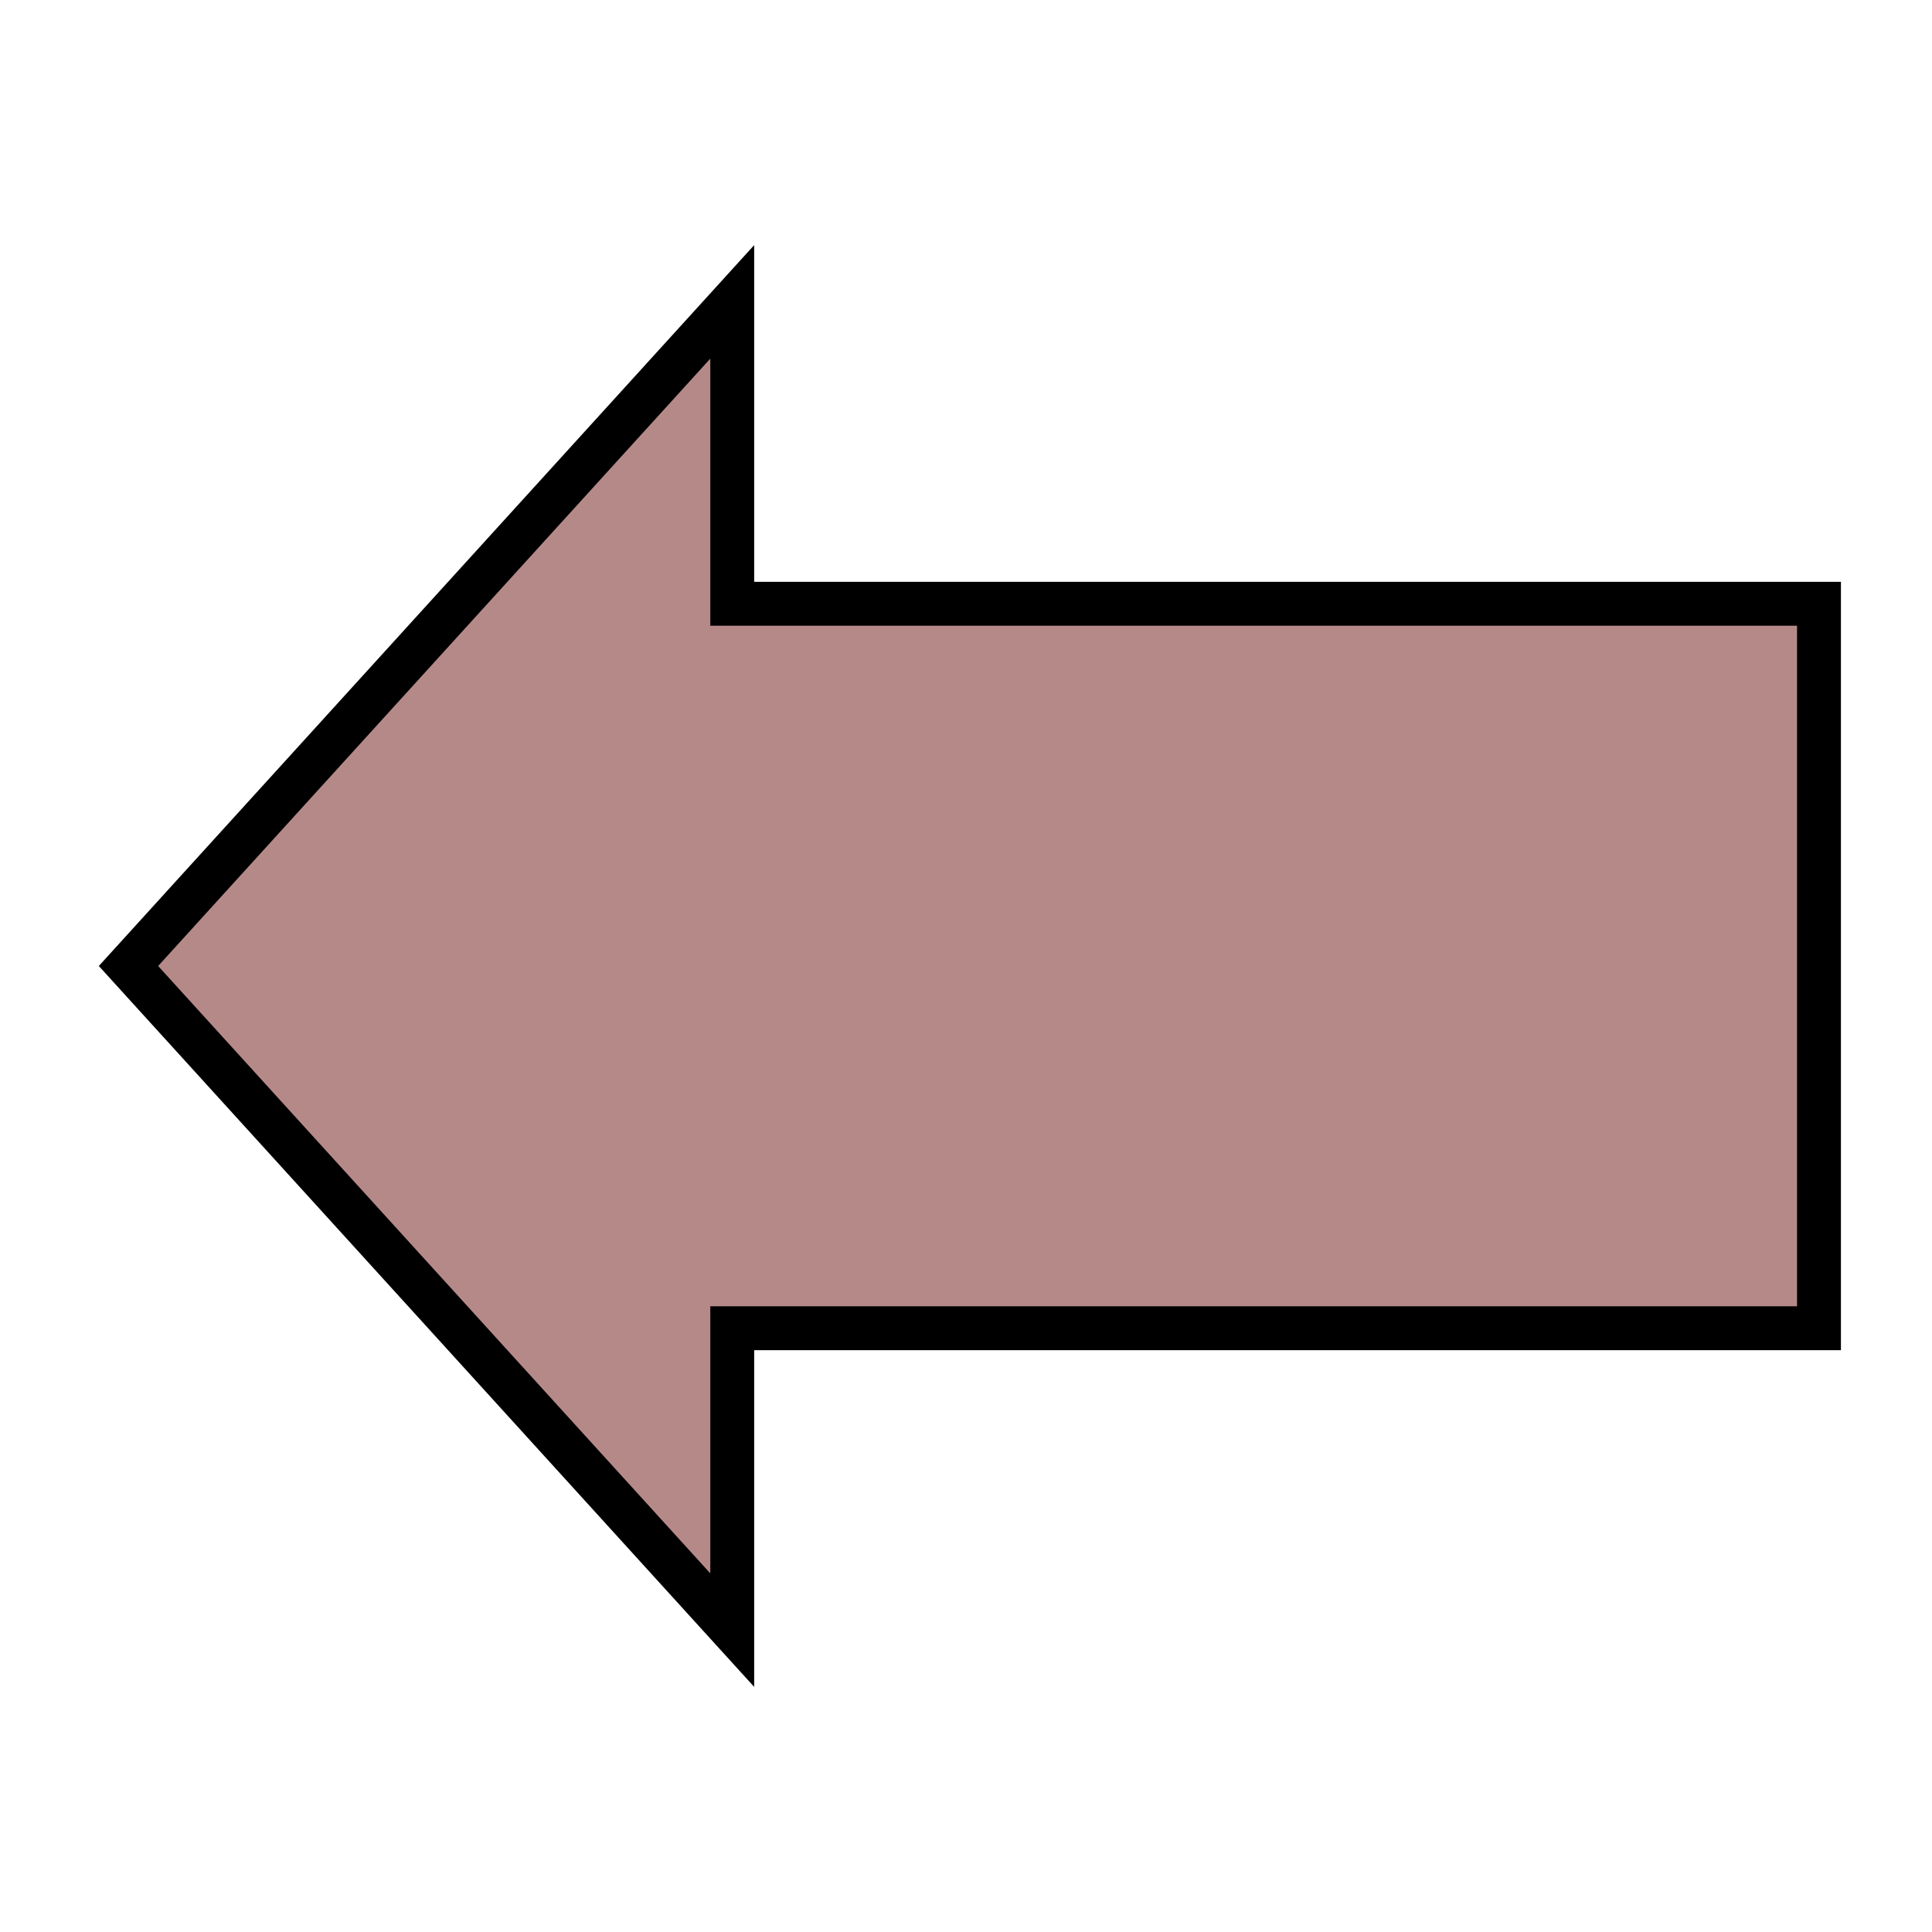 <?xml version="1.0" encoding="UTF-8" standalone="no"?>
<!-- Created with Inkscape (http://www.inkscape.org/) -->

<svg
   xmlns:dc="http://purl.org/dc/elements/1.1/"
   xmlns:cc="http://creativecommons.org/ns#"
   xmlns:rdf="http://www.w3.org/1999/02/22-rdf-syntax-ns#"
   xmlns:svg="http://www.w3.org/2000/svg"
   xmlns="http://www.w3.org/2000/svg"
   xmlns:sodipodi="http://sodipodi.sourceforge.net/DTD/sodipodi-0.dtd"
   xmlns:inkscape="http://www.inkscape.org/namespaces/inkscape"
   width="32"
   height="32"
   viewBox="0 0 32 32"
   id="svg4238"
   version="1.1"
   inkscape:version="0.91 r13725"
   sodipodi:docname="left_button.svg">
  <defs
     id="defs4240" />
  <sodipodi:namedview
     id="base"
     pagecolor="#ffffff"
     bordercolor="#666666"
     borderopacity="1.0"
     inkscape:pageopacity="0.0"
     inkscape:pageshadow="2"
     inkscape:zoom="11.680428"
     inkscape:cx="12.182747"
     inkscape:cy="8.145018"
     inkscape:document-units="px"
     inkscape:current-layer="layer1"
     showgrid="true"
     units="px"
     inkscape:window-width="1178"
     inkscape:window-height="999"
     inkscape:window-x="102"
     inkscape:window-y="0"
     inkscape:window-maximized="1"
     inkscape:object-paths="false"
     inkscape:object-nodes="true">
    <inkscape:grid
       type="xygrid"
       id="grid7177" />
  </sodipodi:namedview>
  <g
     inkscape:label="Layer 1"
     inkscape:groupmode="layer"
     id="layer1"
     transform="translate(0,-1020.362)">
    <path
       style="fill:#b68989;fill-opacity:1;fill-rule:evenodd;stroke:#000000;stroke-width:0.727px;stroke-linecap:butt;stroke-linejoin:miter;stroke-opacity:1"
       d="m 30.128,1030.362 0,12 -18,0 0,5 -10,-11 10,-11 0,5 z"
       id="path4217"
       inkscape:connector-curvature="0"
       sodipodi:nodetypes="cccccccc" />
  </g>
</svg>
